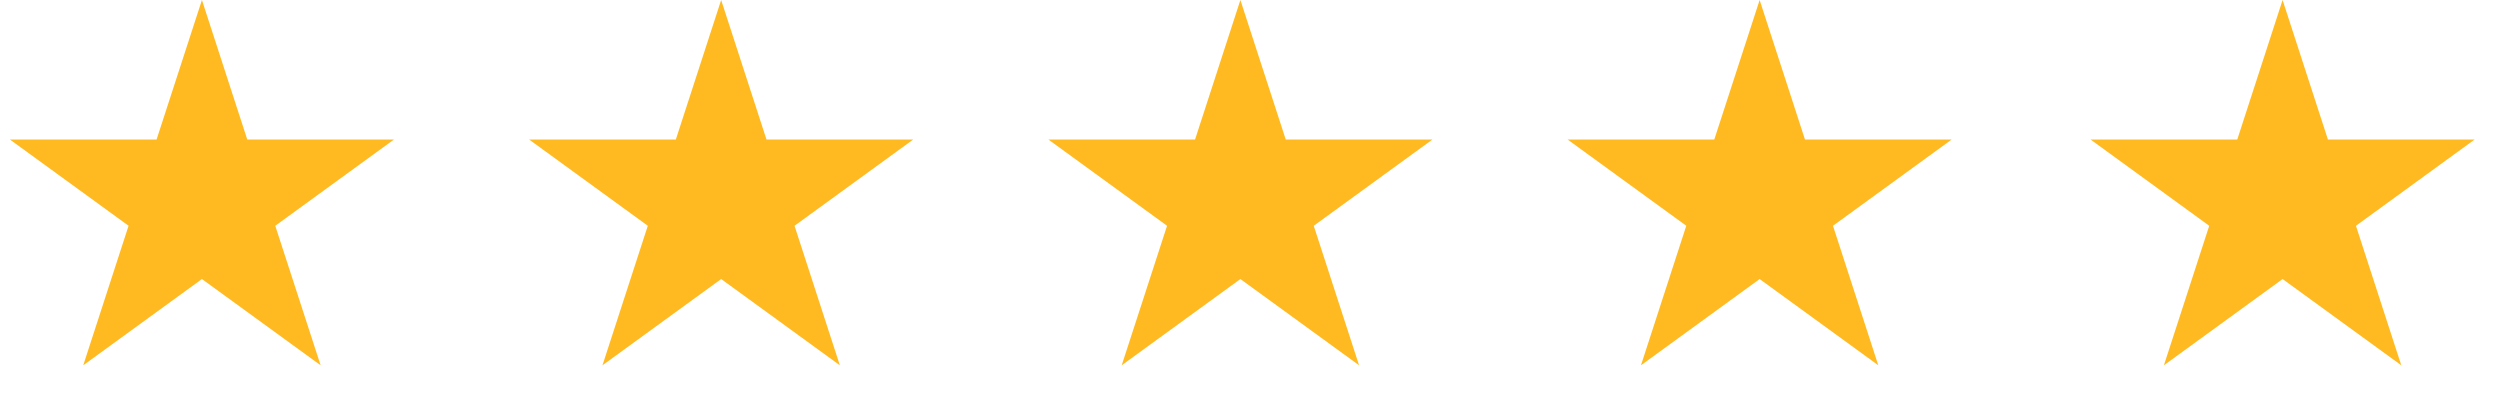 <svg width="84" height="14" viewBox="0 0 84 14" fill="none" xmlns="http://www.w3.org/2000/svg">
<path d="M6.785 0L8.308 4.688H13.237L9.249 7.586L10.773 12.274L6.785 9.376L2.797 12.274L4.32 7.586L0.332 4.688H5.261L6.785 0Z" fill="#FFBA22"/>
<path d="M24.231 0L25.754 4.688H30.684L26.696 7.586L28.219 12.274L24.231 9.376L20.243 12.274L21.766 7.586L17.778 4.688H22.708L24.231 0Z" fill="#FFBA22"/>
<path d="M41.677 0L43.201 4.688H48.13L44.142 7.586L45.665 12.274L41.677 9.376L37.689 12.274L39.213 7.586L35.225 4.688H40.154L41.677 0Z" fill="#FFBA22"/>
<path d="M59.124 0L60.647 4.688H65.576L61.588 7.586L63.111 12.274L59.124 9.376L55.136 12.274L56.659 7.586L52.671 4.688H57.6L59.124 0Z" fill="#FFBA22"/>
<path d="M76.695 0L78.218 4.688H83.147L79.16 7.586L80.683 12.274L76.695 9.376L72.707 12.274L74.23 7.586L70.242 4.688H75.172L76.695 0Z" fill="#FFBA22"/>
</svg>
